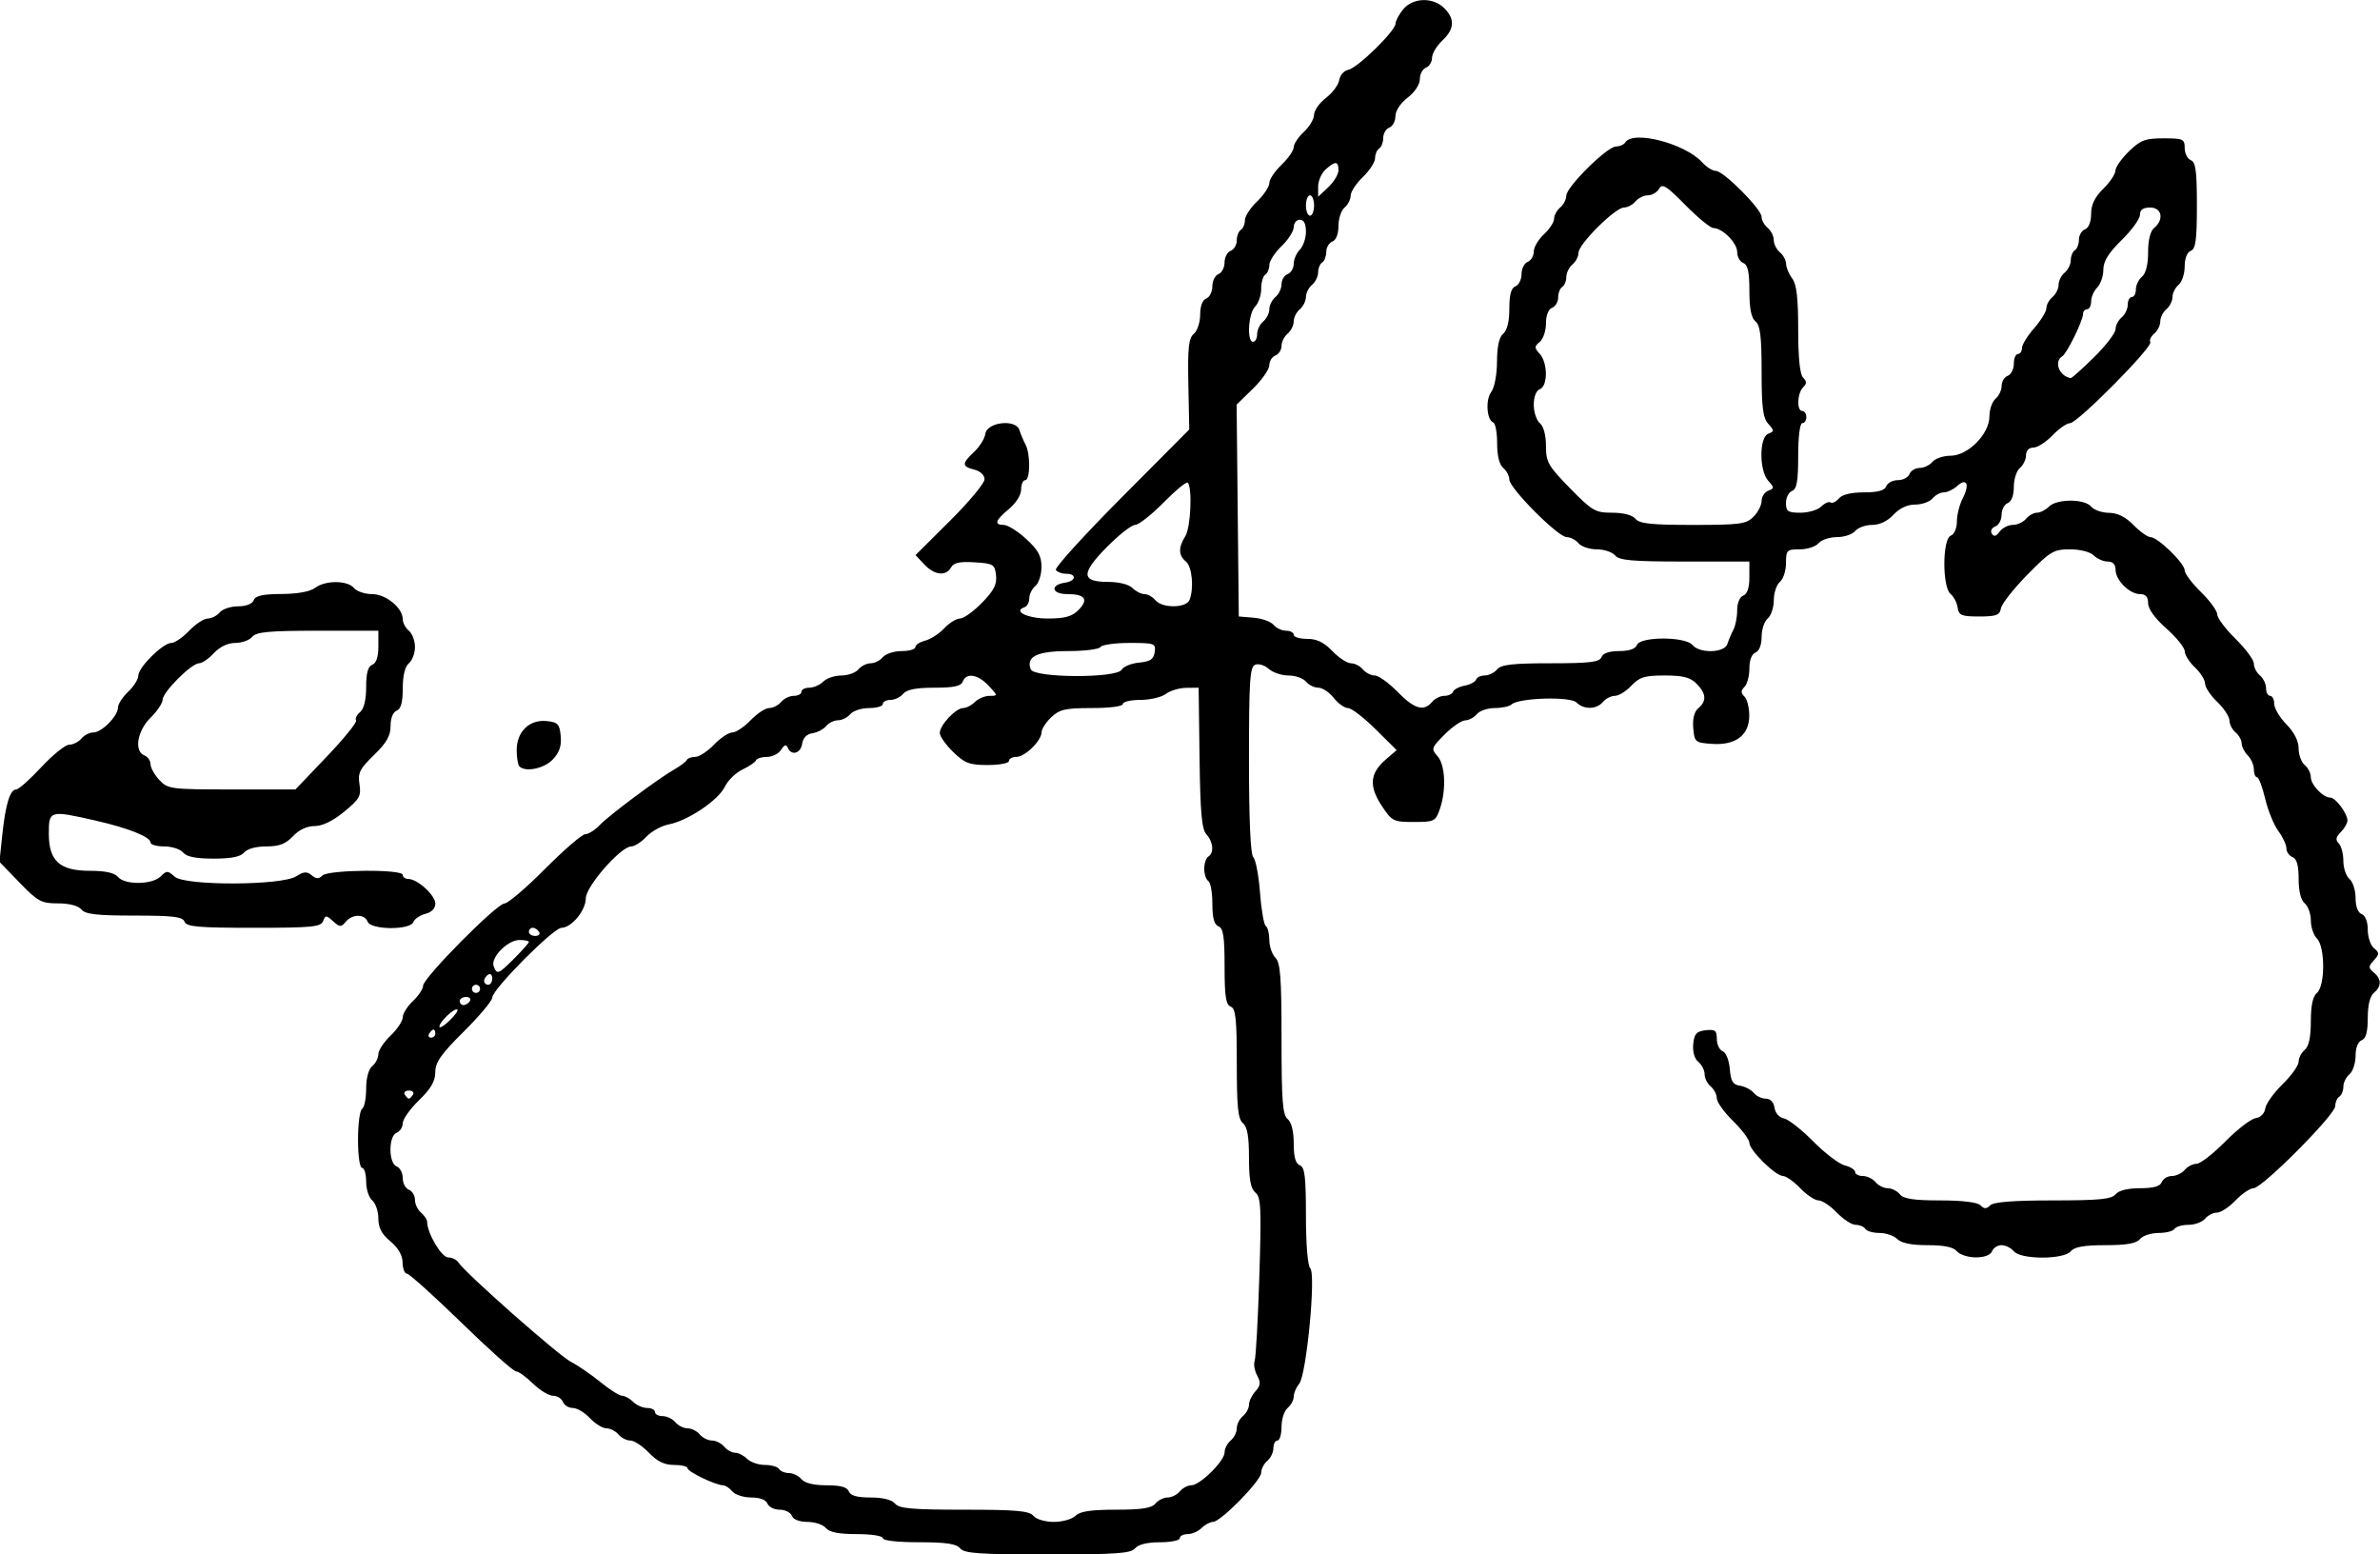 <?xml version="1.0" encoding="UTF-8" standalone="no"?>
<svg
   xmlns:dc="http://purl.org/dc/elements/1.1/"
   xmlns:cc="http://creativecommons.org/ns#"
   xmlns:rdf="http://www.w3.org/1999/02/22-rdf-syntax-ns#"
   xmlns:svg="http://www.w3.org/2000/svg"
   xmlns="http://www.w3.org/2000/svg"
   version="1.1"
   id="svg2"
   viewBox="0 0 585 382"
   height="107.809mm"
   width="165.1mm">
  <defs
     id="defs4" />
  <g
     transform="translate(13.79,-417.491)"
     id="layer1">
    <path
       id="path8079"
       d="m 222.21,797.991 c -0.935,-1.127 -3.451,-1.5 -10.122,-1.5 -5.252,0 -8.878,-0.408 -8.878,-1 0,-0.562 -2.793,-1 -6.378,-1 -4.449,0 -6.754,-0.454 -7.622,-1.5 -0.685,-0.825 -2.717,-1.5 -4.515,-1.5 -1.985,0 -3.497,-0.59 -3.846,-1.5 -0.317,-0.825 -1.667,-1.5 -3,-1.5 -1.333,0 -2.683,-0.675 -3,-1.5 -0.356,-0.927 -1.877,-1.5 -3.985,-1.5 -1.875,0 -3.969,-0.675 -4.654,-1.5 -0.685,-0.825 -1.714,-1.5 -2.286,-1.5 -1.774,0 -8.714,-3.339 -8.714,-4.192 0,-0.444 -1.491,-0.808 -3.313,-0.808 -2.376,0 -4.126,-0.849 -6.187,-3 -1.581,-1.65 -3.635,-3 -4.565,-3 -0.93,0 -2.251,-0.675 -2.935,-1.5 -0.685,-0.825 -2.011,-1.5 -2.948,-1.5 -0.937,0 -2.76,-1.125 -4.052,-2.5 -1.292,-1.375 -3.184,-2.5 -4.206,-2.5 -1.021,0 -2.116,-0.675 -2.433,-1.5 -0.317,-0.825 -1.412,-1.5 -2.434,-1.5 -1.022,0 -3.24,-1.35 -4.927,-3 -1.688,-1.65 -3.569,-3 -4.18,-3 -0.611,0 -6.66,-5.4 -13.442,-12 -6.782,-6.6 -12.792,-12 -13.355,-12 -0.563,0 -1.043,-1.238 -1.066,-2.75 -0.028,-1.794 -1.071,-3.603 -3,-5.203 -2.141,-1.775 -2.958,-3.33 -2.958,-5.628 0,-1.746 -0.675,-3.735 -1.5,-4.419 -0.825,-0.685 -1.5,-2.765 -1.5,-4.622 0,-1.858 -0.45,-3.378 -1,-3.378 -0.571,0 -1,-2.98 -1,-6.941 0,-3.818 0.45,-7.219 1,-7.559 0.55,-0.34 1,-2.561 1,-4.937 0,-2.619 0.59,-4.809 1.5,-5.563 0.825,-0.685 1.5,-2.006 1.5,-2.935 0,-0.93 1.35,-2.984 3,-4.565 1.65,-1.581 3,-3.612 3,-4.513 0,-0.901 1.125,-2.695 2.5,-3.987 1.375,-1.292 2.5,-2.987 2.5,-3.768 0,-1.916 18.103,-20.193 20.022,-20.215 0.837,-0.01 5.327,-3.842 9.978,-8.517 4.651,-4.675 9.089,-8.5 9.863,-8.5 0.774,0 2.378,-1.012 3.564,-2.25 2.376,-2.478 14.329,-11.384 18.456,-13.75 1.439,-0.825 2.766,-1.837 2.95,-2.25 0.183,-0.412 1.112,-0.75 2.063,-0.75 0.951,0 3.023,-1.35 4.604,-3 1.581,-1.65 3.606,-3 4.5,-3 0.894,0 2.919,-1.35 4.5,-3 1.581,-1.65 3.635,-3 4.565,-3 0.93,0 2.251,-0.675 2.935,-1.5 0.685,-0.825 2.09,-1.5 3.122,-1.5 1.033,0 1.878,-0.45 1.878,-1 0,-0.55 0.868,-1 1.929,-1 1.061,0 2.604,-0.675 3.429,-1.5 0.825,-0.825 2.827,-1.5 4.449,-1.5 1.622,0 3.509,-0.675 4.194,-1.5 0.685,-0.825 2.035,-1.5 3,-1.5 0.965,0 2.315,-0.675 3,-1.5 0.685,-0.825 2.765,-1.5 4.622,-1.5 1.858,0 3.378,-0.441 3.378,-0.981 0,-0.54 1.082,-1.253 2.405,-1.585 1.323,-0.332 3.426,-1.691 4.674,-3.019 1.248,-1.328 2.999,-2.415 3.892,-2.415 0.892,0 3.324,-1.743 5.404,-3.873 2.926,-2.996 3.707,-4.524 3.453,-6.75 -0.307,-2.685 -0.657,-2.898 -5.254,-3.189 -3.662,-0.232 -5.15,0.089 -5.8,1.25 -1.254,2.24 -4.084,1.926 -6.58,-0.731 l -2.154,-2.293 8.479,-8.435 c 4.664,-4.639 8.479,-9.224 8.479,-10.188 0,-1.036 -1.023,-2.01 -2.5,-2.38 -3.12,-0.783 -3.128,-1.472 -0.053,-4.361 1.346,-1.264 2.583,-3.255 2.75,-4.424 0.417,-2.925 7.517,-3.718 8.384,-0.937 0.311,0.996 0.982,2.592 1.492,3.547 1.24,2.322 1.186,8.764 -0.073,8.764 -0.55,0 -1,1.034 -1,2.297 0,1.325 -1.251,3.335 -2.958,4.75 -3.406,2.825 -3.773,3.951 -1.292,3.958 0.963,0.003 3.438,1.555 5.5,3.449 2.934,2.695 3.75,4.19 3.75,6.873 0,1.886 -0.675,3.989 -1.5,4.673 -0.825,0.685 -1.5,2.052 -1.5,3.039 0,0.987 -0.53,1.971 -1.177,2.187 -2.945,0.982 0.761,2.774 5.736,2.774 4.14,0 5.928,-0.487 7.477,-2.036 2.63,-2.63 1.73,-3.964 -2.679,-3.964 -3.901,0 -4.325,-2.261 -0.529,-2.82 2.695,-0.396 2.883,-2.18 0.231,-2.18 -1.068,0 -2.206,-0.428 -2.529,-0.951 -0.323,-0.523 6.922,-8.5 16.102,-17.726 l 16.69,-16.775 -0.222,-11.101 c -0.18,-9.031 0.069,-11.342 1.339,-12.396 0.859,-0.713 1.561,-2.83 1.561,-4.705 0,-2.108 0.573,-3.629 1.5,-3.985 0.825,-0.317 1.5,-1.667 1.5,-3 0,-1.333 0.675,-2.683 1.5,-3 0.825,-0.317 1.5,-1.604 1.5,-2.862 0,-1.257 0.675,-2.545 1.5,-2.862 0.825,-0.317 1.5,-1.463 1.5,-2.548 0,-1.085 0.45,-2.25 1,-2.59 0.55,-0.34 1,-1.407 1,-2.372 0,-0.965 1.35,-3.047 3,-4.628 1.65,-1.581 3,-3.606 3,-4.5 0,-0.894 1.35,-2.919 3,-4.5 1.65,-1.581 3,-3.526 3,-4.322 0,-0.797 1.125,-2.491 2.5,-3.765 1.375,-1.274 2.5,-3.171 2.5,-4.215 0,-1.044 1.325,-2.914 2.944,-4.155 1.619,-1.241 3.082,-3.216 3.25,-4.389 0.168,-1.173 1.16,-2.296 2.205,-2.495 2.282,-0.435 11.586,-9.521 11.633,-11.36 0.018,-0.714 0.878,-2.31 1.91,-3.548 2.386,-2.86 7.324,-2.982 10.056,-0.25 2.676,2.676 2.52,5.163 -0.5,8 -1.375,1.292 -2.5,3.184 -2.5,4.206 0,1.021 -0.675,2.116 -1.5,2.433 -0.825,0.317 -1.5,1.585 -1.5,2.819 0,1.315 -1.241,3.195 -3,4.543 -1.759,1.348 -3,3.227 -3,4.543 0,1.234 -0.675,2.502 -1.5,2.819 -0.825,0.317 -1.5,1.463 -1.5,2.548 0,1.085 -0.45,2.25 -1,2.59 -0.55,0.34 -1,1.407 -1,2.372 0,0.965 -1.35,3.047 -3,4.628 -1.65,1.581 -3,3.635 -3,4.565 0,0.93 -0.675,2.251 -1.5,2.935 -0.825,0.685 -1.5,2.717 -1.5,4.515 0,1.985 -0.59,3.497 -1.5,3.846 -0.825,0.317 -1.5,1.463 -1.5,2.548 0,1.085 -0.45,2.25 -1,2.59 -0.55,0.34 -1,1.436 -1,2.437 0,1 -0.675,2.379 -1.5,3.063 -0.825,0.685 -1.5,2.035 -1.5,3 0,0.965 -0.675,2.315 -1.5,3 -0.825,0.685 -1.5,2.035 -1.5,3 0,0.965 -0.675,2.315 -1.5,3 -0.825,0.685 -1.5,2.042 -1.5,3.015 0,0.974 -0.675,2.03 -1.5,2.346 -0.825,0.317 -1.5,1.398 -1.5,2.404 0,1.006 -1.807,3.593 -4.016,5.75 l -4.016,3.922 0.266,26.031 0.266,26.031 3.674,0.306 c 2.021,0.168 4.213,0.956 4.872,1.75 0.659,0.794 2.043,1.444 3.076,1.444 1.033,0 1.878,0.45 1.878,1 0,0.55 1.491,1 3.313,1 2.376,0 4.126,0.849 6.187,3 1.581,1.65 3.635,3 4.565,3 0.93,0 2.251,0.675 2.935,1.5 0.685,0.825 1.998,1.5 2.92,1.5 0.921,0 3.432,1.8 5.58,4 4.15,4.25 6.479,4.935 8.5,2.5 0.685,-0.825 2.052,-1.5 3.039,-1.5 0.987,0 1.946,-0.454 2.131,-1.01 0.185,-0.555 1.459,-1.226 2.83,-1.49 1.371,-0.264 2.645,-0.935 2.83,-1.49 0.185,-0.555 1.144,-1.01 2.131,-1.01 0.987,0 2.354,-0.675 3.039,-1.5 0.979,-1.18 3.788,-1.5 13.154,-1.5 9.663,0 12.017,-0.283 12.485,-1.5 0.371,-0.968 1.919,-1.5 4.362,-1.5 2.443,0 3.99,-0.532 4.362,-1.5 0.808,-2.105 11.891,-2.105 13.638,0 1.784,2.15 7.917,1.971 8.604,-0.25 0.298,-0.963 0.959,-2.531 1.469,-3.486 0.51,-0.955 0.927,-3.107 0.927,-4.781 0,-1.784 0.621,-3.283 1.5,-3.621 0.978,-0.375 1.5,-1.931 1.5,-4.469 l 0,-3.893 -15.878,0 c -12.893,0 -16.112,-0.282 -17.122,-1.5 -0.685,-0.825 -2.71,-1.5 -4.5,-1.5 -1.79,0 -3.815,-0.675 -4.5,-1.5 -0.685,-0.825 -1.99,-1.5 -2.901,-1.5 -2.116,0 -14.099,-12.03 -14.099,-14.154 0,-0.88 -0.675,-2.161 -1.5,-2.846 -0.952,-0.79 -1.5,-2.998 -1.5,-6.039 0,-2.637 -0.424,-4.944 -0.941,-5.128 -1.621,-0.574 -1.962,-5.587 -0.51,-7.503 0.79,-1.043 1.401,-4.253 1.419,-7.458 0.021,-3.751 0.532,-6.043 1.532,-6.872 0.961,-0.797 1.5,-3.01 1.5,-6.154 0,-3.441 0.449,-5.081 1.5,-5.485 0.825,-0.317 1.5,-1.667 1.5,-3 0,-1.333 0.675,-2.683 1.5,-3 0.825,-0.317 1.5,-1.449 1.5,-2.516 0,-1.067 1.125,-2.983 2.5,-4.258 1.375,-1.274 2.5,-2.998 2.5,-3.83 0,-0.832 0.675,-2.073 1.5,-2.758 0.825,-0.685 1.5,-1.993 1.5,-2.907 0,-2.149 10.051,-12.093 12.222,-12.093 0.913,0 1.938,-0.45 2.278,-1 1.893,-3.063 14.714,0.264 18.917,4.908 1.041,1.15 2.547,2.092 3.346,2.092 1.89,0 11.237,9.395 11.237,11.295 0,0.803 0.675,2.02 1.5,2.705 0.825,0.685 1.5,2.035 1.5,3 0,0.965 0.675,2.315 1.5,3 0.825,0.685 1.514,1.977 1.532,2.872 0.018,0.895 0.693,2.501 1.5,3.569 1.077,1.424 1.468,4.77 1.468,12.55 0,6.918 0.417,11.026 1.2,11.809 0.933,0.933 0.933,1.467 0,2.4 -1.451,1.451 -1.601,5.8 -0.2,5.8 0.55,0 1,0.675 1,1.5 0,0.825 -0.45,1.5 -1,1.5 -0.584,0 -1,3.344 -1,8.031 0,6.217 -0.339,8.161 -1.5,8.607 -0.825,0.317 -1.5,1.652 -1.5,2.969 0,2.077 0.471,2.393 3.571,2.393 1.964,0 4.251,-0.679 5.081,-1.509 0.83,-0.83 1.872,-1.285 2.315,-1.011 0.443,0.274 1.362,-0.172 2.042,-0.991 0.787,-0.949 3.017,-1.489 6.145,-1.489 3.441,0 5.081,-0.449 5.485,-1.5 0.317,-0.825 1.604,-1.5 2.862,-1.5 1.257,0 2.545,-0.675 2.862,-1.5 0.317,-0.825 1.435,-1.5 2.485,-1.5 1.05,0 2.469,-0.675 3.154,-1.5 0.685,-0.825 2.677,-1.5 4.426,-1.5 4.294,0 9.574,-5.336 9.574,-9.675 0,-1.694 0.675,-3.64 1.5,-4.325 0.825,-0.685 1.5,-2.104 1.5,-3.154 0,-1.05 0.675,-2.168 1.5,-2.485 0.825,-0.317 1.5,-1.652 1.5,-2.969 0,-1.316 0.45,-2.393 1,-2.393 0.55,0 1,-0.659 1,-1.465 0,-0.806 1.35,-3.003 3,-4.882 1.65,-1.879 3,-4.09 3,-4.912 0,-0.823 0.675,-2.056 1.5,-2.74 0.825,-0.685 1.5,-2.035 1.5,-3 0,-0.965 0.675,-2.315 1.5,-3 0.825,-0.685 1.5,-2.063 1.5,-3.063 0,-1 0.45,-2.097 1,-2.437 0.55,-0.34 1,-1.506 1,-2.59 0,-1.085 0.675,-2.231 1.5,-2.548 0.904,-0.347 1.5,-1.857 1.5,-3.802 0,-2.257 0.893,-4.102 2.972,-6.143 1.635,-1.604 2.985,-3.616 3,-4.471 0.015,-0.855 1.512,-2.992 3.325,-4.75 2.85,-2.763 4.003,-3.196 8.5,-3.196 4.821,0 5.202,0.176 5.202,2.393 0,1.316 0.675,2.652 1.5,2.969 1.202,0.461 1.5,2.672 1.5,11.138 0,8.467 -0.298,10.677 -1.5,11.138 -0.91,0.349 -1.5,1.861 -1.5,3.846 0,1.799 -0.675,3.831 -1.5,4.515 -0.825,0.685 -1.5,2.035 -1.5,3 0,0.965 -0.675,2.315 -1.5,3 -0.825,0.685 -1.5,2.035 -1.5,3 0,0.965 -0.67,2.311 -1.489,2.991 -0.819,0.68 -1.252,1.619 -0.963,2.087 0.704,1.139 -17.903,19.922 -19.736,19.922 -0.791,0 -2.731,1.35 -4.312,3 -1.581,1.65 -3.69,3 -4.687,3 -1.107,0 -1.813,0.731 -1.813,1.878 0,1.033 -0.675,2.438 -1.5,3.122 -0.825,0.685 -1.5,2.779 -1.5,4.654 0,2.108 -0.573,3.629 -1.5,3.985 -0.825,0.317 -1.5,1.604 -1.5,2.862 0,1.257 -0.704,2.556 -1.563,2.886 -0.872,0.335 -1.247,1.112 -0.847,1.758 0.508,0.822 1.067,0.678 1.924,-0.493 0.664,-0.908 2.115,-1.651 3.225,-1.651 1.11,0 2.578,-0.675 3.262,-1.5 0.685,-0.825 1.897,-1.5 2.694,-1.5 0.797,0 2.124,-0.675 2.949,-1.5 1.948,-1.948 8.741,-1.948 10.357,0 0.685,0.825 2.652,1.512 4.372,1.528 2.124,0.019 4.064,0.982 6.044,3 1.604,1.635 3.485,2.972 4.179,2.972 1.776,0 8.405,6.44 8.405,8.165 0,0.786 1.8,3.187 4,5.335 2.2,2.148 4,4.621 4,5.495 0,0.874 2.025,3.576 4.5,6.005 2.475,2.429 4.5,5.168 4.5,6.086 0,0.918 0.675,2.23 1.5,2.914 0.825,0.685 1.5,2.09 1.5,3.122 0,1.033 0.45,1.878 1,1.878 0.55,0 1,0.884 1,1.966 0,1.081 1.35,3.347 3,5.034 1.91,1.954 3,4.102 3,5.912 0,1.564 0.675,3.403 1.5,4.088 0.825,0.685 1.5,2.02 1.5,2.967 0,1.879 2.99,5.033 4.772,5.033 1.307,0 4.228,3.904 4.228,5.651 0,0.663 -0.736,1.942 -1.636,2.842 -1.221,1.221 -1.348,1.924 -0.5,2.771 0.625,0.625 1.136,2.566 1.136,4.313 0,1.748 0.675,3.738 1.5,4.422 0.825,0.685 1.5,2.779 1.5,4.654 0,2.108 0.573,3.629 1.5,3.985 0.91,0.349 1.5,1.861 1.5,3.846 0,1.799 0.686,3.84 1.525,4.536 1.366,1.134 1.363,1.445 -0.025,2.979 -1.389,1.534 -1.391,1.845 -0.025,2.979 1.934,1.605 1.943,3.429 0.025,5.021 -0.961,0.797 -1.5,3.01 -1.5,6.154 0,3.441 -0.449,5.081 -1.5,5.485 -0.91,0.349 -1.5,1.861 -1.5,3.846 0,1.799 -0.675,3.831 -1.5,4.515 -0.825,0.685 -1.5,2.063 -1.5,3.063 0,1 -0.45,2.097 -1,2.437 -0.55,0.34 -1,1.388 -1,2.329 -3e-5,2.126 -17.965,20.171 -20.082,20.171 -0.849,0 -2.837,1.35 -4.418,3 -1.581,1.65 -3.635,3 -4.565,3 -0.93,0 -2.251,0.675 -2.935,1.5 -0.685,0.825 -2.513,1.5 -4.063,1.5 -1.55,0 -3.097,0.45 -3.437,1 -0.34,0.55 -2.111,1 -3.937,1 -1.825,0 -3.879,0.675 -4.563,1.5 -0.897,1.081 -3.271,1.5 -8.5,1.5 -5.229,0 -7.603,0.419 -8.5,1.5 -1.718,2.071 -12.282,2.071 -14,0 -0.685,-0.825 -2.042,-1.5 -3.015,-1.5 -0.974,0 -2.03,0.675 -2.346,1.5 -0.356,0.927 -1.877,1.5 -3.985,1.5 -1.875,0 -3.969,-0.675 -4.654,-1.5 -0.851,-1.026 -3.126,-1.5 -7.194,-1.5 -3.955,0 -6.452,-0.503 -7.449,-1.5 -0.825,-0.825 -2.791,-1.5 -4.37,-1.5 -1.578,0 -3.148,-0.45 -3.488,-1 -0.34,-0.55 -1.407,-1 -2.372,-1 -0.965,0 -3.047,-1.35 -4.628,-3 -1.581,-1.65 -3.606,-3 -4.5,-3 -0.894,0 -2.919,-1.35 -4.5,-3 -1.581,-1.65 -3.487,-3 -4.237,-3 -1.837,0 -8.263,-6.337 -8.263,-8.148 0,-0.795 -1.8,-3.204 -4,-5.352 -2.2,-2.148 -4,-4.659 -4,-5.58 0,-0.921 -0.675,-2.235 -1.5,-2.92 -0.825,-0.685 -1.5,-2.035 -1.5,-3 0,-0.965 -0.698,-2.334 -1.551,-3.042 -0.944,-0.784 -1.433,-2.494 -1.25,-4.372 0.247,-2.532 0.795,-3.142 3.051,-3.402 2.34,-0.269 2.75,0.05 2.75,2.143 0,1.353 0.646,2.707 1.436,3.011 0.81,0.311 1.573,2.21 1.75,4.357 0.25,3.028 0.759,3.869 2.491,4.116 1.198,0.171 2.715,0.958 3.372,1.75 0.657,0.792 2.009,1.44 3.003,1.44 1.111,0 1.931,0.864 2.128,2.24 0.185,1.297 1.162,2.397 2.32,2.614 1.1,0.206 4.337,2.743 7.194,5.638 2.857,2.895 6.344,5.552 7.75,5.905 1.406,0.353 2.556,1.083 2.556,1.623 0,0.54 0.845,0.981 1.878,0.981 1.033,0 2.438,0.675 3.122,1.5 0.685,0.825 2.035,1.5 3,1.5 0.965,0 2.315,0.675 3,1.5 0.932,1.122 3.429,1.5 9.922,1.5 5.416,0 9.129,0.451 9.878,1.2 0.933,0.933 1.467,0.933 2.4,0 0.82,-0.82 5.684,-1.2 15.378,-1.2 11.382,0 14.423,-0.296 15.422,-1.5 0.788,-0.95 2.995,-1.5 6.015,-1.5 3.318,0 4.946,-0.457 5.346,-1.5 0.317,-0.825 1.435,-1.5 2.485,-1.5 1.05,0 2.469,-0.675 3.154,-1.5 0.685,-0.825 1.993,-1.5 2.907,-1.5 0.914,0 4.085,-2.454 7.047,-5.453 2.962,-2.999 6.321,-5.586 7.466,-5.75 1.224,-0.175 2.204,-1.16 2.38,-2.393 0.165,-1.152 2.077,-3.831 4.25,-5.953 2.173,-2.122 3.951,-4.611 3.951,-5.532 0,-0.921 0.675,-2.235 1.5,-2.92 1.015,-0.843 1.5,-3.104 1.5,-7 0,-3.896 0.485,-6.157 1.5,-7 2.04,-1.693 2.04,-11.317 0,-13.357 -0.825,-0.825 -1.5,-2.827 -1.5,-4.449 0,-1.622 -0.675,-3.509 -1.5,-4.194 -0.95,-0.788 -1.5,-2.995 -1.5,-6.015 0,-3.318 -0.457,-4.946 -1.5,-5.346 -0.825,-0.317 -1.5,-1.283 -1.5,-2.147 0,-0.865 -0.898,-2.791 -1.995,-4.281 -1.097,-1.49 -2.554,-5.072 -3.237,-7.96 -0.683,-2.888 -1.585,-5.25 -2.005,-5.25 -0.42,0 -0.763,-0.868 -0.763,-1.929 0,-1.061 -0.675,-2.604 -1.5,-3.429 -0.825,-0.825 -1.5,-2.152 -1.5,-2.949 0,-0.797 -0.675,-2.009 -1.5,-2.694 -0.825,-0.685 -1.5,-2.006 -1.5,-2.935 0,-0.93 -1.35,-2.984 -3,-4.565 -1.65,-1.581 -3,-3.612 -3,-4.513 0,-0.901 -1.125,-2.695 -2.5,-3.987 -1.375,-1.292 -2.5,-3.072 -2.5,-3.956 0,-0.884 -2.021,-3.393 -4.492,-5.576 -2.804,-2.476 -4.495,-4.814 -4.5,-6.218 -0.006,-1.581 -0.603,-2.25 -2.008,-2.25 -2.576,0 -6,-3.424 -6,-6 0,-1.309 -0.667,-2 -1.929,-2 -1.061,0 -2.604,-0.675 -3.429,-1.5 -0.874,-0.874 -3.317,-1.5 -5.85,-1.5 -4.016,0 -4.822,0.481 -10.483,6.25 -3.373,3.438 -6.291,7.15 -6.485,8.25 -0.297,1.685 -1.137,2 -5.339,2 -4.36,0 -5.025,-0.273 -5.296,-2.177 -0.171,-1.198 -0.958,-2.715 -1.75,-3.372 -2.061,-1.71 -2.011,-13.517 0.06,-14.312 0.859,-0.33 1.5,-1.822 1.5,-3.493 0,-1.604 0.652,-4.174 1.449,-5.71 1.77,-3.412 0.98,-5.134 -1.377,-3.001 -0.951,0.861 -2.426,1.565 -3.278,1.565 -0.852,0 -2.109,0.675 -2.794,1.5 -0.685,0.825 -2.601,1.5 -4.258,1.5 -1.929,0 -3.846,0.899 -5.33,2.5 -1.454,1.569 -3.406,2.5 -5.242,2.5 -1.609,0 -3.486,0.675 -4.17,1.5 -0.685,0.825 -2.71,1.5 -4.5,1.5 -1.79,0 -3.815,0.675 -4.5,1.5 -0.685,0.825 -2.765,1.5 -4.622,1.5 -3.17,0 -3.378,0.207 -3.378,3.378 0,1.858 -0.675,3.938 -1.5,4.622 -0.825,0.685 -1.5,2.71 -1.5,4.5 0,1.79 -0.675,3.815 -1.5,4.5 -0.825,0.685 -1.5,2.717 -1.5,4.515 0,1.985 -0.59,3.497 -1.5,3.846 -0.918,0.352 -1.5,1.868 -1.5,3.907 0,1.832 -0.54,3.871 -1.2,4.531 -0.933,0.933 -0.933,1.467 0,2.4 0.66,0.66 1.186,2.797 1.169,4.75 -0.042,4.778 -3.409,7.279 -9.232,6.857 -4.072,-0.295 -4.248,-0.446 -4.537,-3.892 -0.194,-2.32 0.247,-4.04 1.25,-4.872 2.092,-1.737 1.951,-3.642 -0.449,-6.042 -1.542,-1.542 -3.333,-2 -7.826,-2 -4.921,0 -6.19,0.388 -8.174,2.5 -1.292,1.375 -3.115,2.5 -4.052,2.5 -0.937,0 -2.263,0.675 -2.948,1.5 -1.555,1.874 -4.707,1.936 -6.516,0.127 -1.523,-1.523 -14.204,-1.139 -15.934,0.483 -0.522,0.49 -2.38,0.89 -4.128,0.89 -1.748,0 -3.738,0.675 -4.422,1.5 -0.685,0.825 -1.977,1.514 -2.872,1.532 -0.895,0.018 -3.17,1.581 -5.055,3.476 -3.242,3.258 -3.336,3.544 -1.75,5.297 1.935,2.138 2.212,8.364 0.579,13.046 -1.044,2.995 -1.356,3.149 -6.367,3.149 -5.041,0 -5.384,-0.174 -7.921,-4.006 -3.167,-4.786 -2.893,-7.99 0.969,-11.312 l 2.72,-2.339 -5.226,-5.171 c -2.874,-2.844 -5.915,-5.171 -6.758,-5.171 -0.842,0 -2.417,-1.125 -3.498,-2.5 -1.082,-1.375 -2.779,-2.5 -3.771,-2.5 -0.993,0 -2.365,-0.675 -3.05,-1.5 -0.685,-0.825 -2.617,-1.5 -4.294,-1.5 -1.677,0 -3.855,-0.73 -4.84,-1.621 -0.985,-0.892 -2.483,-1.356 -3.329,-1.031 -1.321,0.507 -1.537,3.803 -1.537,23.421 0,14.844 0.373,23.205 1.067,23.898 0.587,0.587 1.328,4.516 1.647,8.732 0.319,4.216 0.964,7.902 1.433,8.192 0.469,0.29 0.853,1.819 0.853,3.397 0,1.578 0.675,3.545 1.5,4.37 1.225,1.225 1.5,4.883 1.5,19.949 0,15.179 0.266,18.67 1.5,19.694 0.95,0.788 1.5,2.995 1.5,6.015 0,3.318 0.457,4.946 1.5,5.346 1.216,0.467 1.5,2.813 1.5,12.407 0,6.971 0.434,12.265 1.056,12.887 1.457,1.457 -0.924,26.287 -2.725,28.423 -0.732,0.868 -1.331,2.276 -1.331,3.128 0,0.852 -0.675,2.109 -1.5,2.794 -0.825,0.685 -1.5,2.765 -1.5,4.622 0,1.858 -0.45,3.378 -1,3.378 -0.55,0 -1,0.845 -1,1.878 0,1.033 -0.675,2.438 -1.5,3.122 -0.825,0.685 -1.5,1.993 -1.5,2.907 0,1.939 -9.952,12.093 -11.853,12.093 -0.709,0 -1.965,0.675 -2.79,1.5 -0.825,0.825 -2.368,1.5 -3.429,1.5 -1.061,0 -1.929,0.45 -1.929,1 0,0.55 -2.195,1 -4.878,1 -3.116,0 -5.327,0.542 -6.122,1.5 -1.032,1.243 -4.715,1.5 -21.5,1.5 -16.785,0 -20.468,-0.257 -21.5,-1.5 z m 28.357,-8 c 1.097,-1.097 3.772,-1.5 9.949,-1.5 6.29,0 8.767,-0.383 9.694,-1.5 0.685,-0.825 2.035,-1.5 3,-1.5 0.965,0 2.315,-0.675 3,-1.5 0.685,-0.825 1.956,-1.5 2.825,-1.5 2.129,0 8.175,-5.971 8.175,-8.074 0,-0.925 0.675,-2.242 1.5,-2.926 0.825,-0.685 1.5,-2.035 1.5,-3 0,-0.965 0.675,-2.315 1.5,-3 0.825,-0.685 1.5,-1.942 1.5,-2.794 0,-0.852 0.711,-2.334 1.58,-3.294 1.267,-1.4 1.351,-2.173 0.423,-3.907 -0.636,-1.189 -0.912,-2.799 -0.613,-3.579 0.299,-0.78 0.817,-10.112 1.151,-20.738 0.529,-16.846 0.405,-19.487 -0.967,-20.626 -1.167,-0.969 -1.574,-3.181 -1.574,-8.561 0,-5.229 -0.419,-7.603 -1.5,-8.5 -1.197,-0.993 -1.5,-3.955 -1.5,-14.654 0,-10.997 -0.27,-13.512 -1.5,-13.985 -1.184,-0.454 -1.5,-2.53 -1.5,-9.862 0,-7.332 -0.316,-9.407 -1.5,-9.862 -1.055,-0.405 -1.5,-2.051 -1.5,-5.548 0,-2.735 -0.45,-5.25 -1,-5.59 -0.55,-0.34 -1,-1.69 -1,-3 0,-1.31 0.45,-2.66 1,-3 1.454,-0.899 1.224,-3.594 -0.465,-5.461 -1.147,-1.267 -1.514,-5.355 -1.688,-18.829 l -0.224,-17.21 -3.062,0.032 c -1.684,0.018 -3.935,0.693 -5.003,1.5 -1.068,0.808 -3.88,1.468 -6.25,1.468 -2.37,0 -4.309,0.45 -4.309,1 0,0.579 -3.203,1 -7.609,1 -6.521,0 -7.949,0.322 -9.983,2.25 -1.306,1.238 -2.381,2.896 -2.391,3.686 -0.025,2.1 -4.072,6.064 -6.192,6.064 -1.004,0 -1.826,0.45 -1.826,1 0,0.55 -2.341,1 -5.202,1 -4.497,0 -5.65,-0.433 -8.5,-3.196 -1.814,-1.758 -3.298,-3.866 -3.298,-4.686 0,-1.926 3.937,-6.118 5.746,-6.118 0.768,0 2.072,-0.675 2.897,-1.5 0.825,-0.825 2.446,-1.5 3.603,-1.5 2.072,0 2.068,-0.037 -0.246,-2.5 -2.637,-2.807 -5.496,-3.256 -6.362,-1 -0.429,1.117 -2.21,1.5 -6.985,1.5 -4.477,0 -6.784,0.452 -7.654,1.5 -0.685,0.825 -2.09,1.5 -3.122,1.5 -1.033,0 -1.878,0.45 -1.878,1 0,0.55 -1.52,1 -3.378,1 -1.858,0 -3.938,0.675 -4.622,1.5 -0.685,0.825 -2.035,1.5 -3,1.5 -0.965,0 -2.293,0.648 -2.95,1.44 -0.657,0.792 -2.175,1.579 -3.372,1.75 -1.374,0.196 -2.295,1.14 -2.497,2.56 -0.342,2.409 -2.671,3.067 -3.539,1 -0.376,-0.895 -0.84,-0.753 -1.633,0.5 -0.609,0.963 -2.173,1.75 -3.475,1.75 -1.302,0 -2.517,0.38 -2.7,0.845 -0.183,0.465 -1.679,1.481 -3.324,2.259 -1.645,0.778 -3.6,2.684 -4.344,4.237 -1.586,3.309 -9.125,8.374 -13.757,9.243 -1.781,0.334 -4.255,1.69 -5.498,3.012 -1.242,1.323 -2.923,2.405 -3.734,2.405 -2.562,0 -11.176,9.823 -11.176,12.744 0,2.976 -3.526,7.256 -5.978,7.256 -1.977,0 -17.022,15.148 -17.022,17.139 0,0.778 -3.15,4.54 -7,8.361 -5.594,5.551 -7,7.554 -7.001,9.973 -6.5e-4,2.217 -1.071,4.065 -4,6.906 -2.2,2.134 -3.999,4.673 -3.999,5.643 0,0.97 -0.675,2.023 -1.5,2.339 -2.031,0.779 -2.031,7.497 0,8.277 0.825,0.317 1.5,1.604 1.5,2.862 0,1.257 0.675,2.545 1.5,2.862 0.825,0.317 1.5,1.435 1.5,2.485 0,1.05 0.675,2.469 1.5,3.154 0.825,0.685 1.5,1.714 1.5,2.286 0,2.732 3.53,8.714 5.143,8.714 0.967,0 2.118,0.569 2.558,1.263 1.609,2.542 24.608,22.845 27.657,24.414 1.728,0.89 4.989,3.126 7.245,4.97 2.257,1.844 4.651,3.352 5.321,3.352 0.67,0 1.893,0.675 2.718,1.5 0.825,0.825 2.368,1.5 3.429,1.5 1.061,0 1.929,0.45 1.929,1 0,0.55 0.845,1 1.878,1 1.033,0 2.438,0.675 3.122,1.5 0.685,0.825 2.035,1.5 3,1.5 0.965,0 2.315,0.675 3,1.5 0.685,0.825 2.035,1.5 3,1.5 0.965,0 2.315,0.675 3,1.5 0.685,0.825 1.897,1.5 2.694,1.5 0.797,0 2.124,0.675 2.949,1.5 0.825,0.825 2.791,1.5 4.37,1.5 1.578,0 3.148,0.45 3.488,1 0.34,0.55 1.436,1 2.437,1 1,0 2.379,0.675 3.063,1.5 0.797,0.961 3.01,1.5 6.154,1.5 3.441,0 5.081,0.449 5.485,1.5 0.4,1.043 2.028,1.5 5.346,1.5 3.021,0 5.227,0.55 6.015,1.5 1.01,1.217 4.215,1.5 17,1.5 12.785,0 15.99,0.283 17,1.5 0.708,0.853 2.888,1.5 5.051,1.5 2.093,0 4.481,-0.675 5.306,-1.5 z m -162.857,-103.5 c 0.34,-0.55 -0.11,-1 -1,-1 -0.89,0 -1.34,0.45 -1,1 0.34,0.55 0.79,1 1,1 0.21,0 0.66,-0.45 1,-1 z m 5.5,-15 c 0,-0.55 -0.198,-1 -0.441,-1 -0.243,0 -0.719,0.45 -1.059,1 -0.34,0.55 -0.141,1 0.441,1 0.582,0 1.059,-0.45 1.059,-1 z m 5.438,-5.896 c -0.597,-0.597 -4.438,3 -4.438,4.156 0,0.522 1.094,-0.103 2.431,-1.39 1.337,-1.287 2.24,-2.532 2.006,-2.765 z m 3.062,-2.104 c 0.34,-0.55 -0.084,-1 -0.941,-1 -0.857,0 -1.559,0.45 -1.559,1 0,0.55 0.423,1 0.941,1 0.518,0 1.219,-0.45 1.559,-1 z m 2.5,-3 c 0,-0.55 -0.45,-1 -1,-1 -0.55,0 -1,0.45 -1,1 0,0.55 0.45,1 1,1 0.55,0 1,-0.45 1,-1 z m 3,-2.559 c 0,-0.857 -0.45,-1.281 -1,-0.941 -0.55,0.34 -1,1.041 -1,1.559 0,0.518 0.45,0.941 1,0.941 0.55,0 1,-0.702 1,-1.559 z m 5.467,-4.974 c 1.943,-1.943 3.533,-3.743 3.533,-4 0,-0.257 -1.047,-0.467 -2.326,-0.467 -2.892,0 -7.145,4.331 -6.332,6.449 0.822,2.141 1.114,2.028 5.125,-1.982 z m 6.033,-6.467 c -0.34,-0.55 -1.041,-1 -1.559,-1 -0.518,0 -0.941,0.45 -0.941,1 0,0.55 0.702,1 1.559,1 0.857,0 1.281,-0.45 0.941,-1 z m 143.2,-64.42 c 0.44,-0.781 2.375,-1.569 4.3,-1.75 2.745,-0.259 3.569,-0.815 3.82,-2.58 0.303,-2.136 -0.011,-2.25 -6.191,-2.25 -3.581,0 -6.789,0.45 -7.129,1 -0.34,0.55 -3.911,1 -7.937,1 -7.637,0 -10.41,1.352 -9.207,4.487 0.822,2.142 21.142,2.227 22.344,0.093 z m 16.693,-17.162 c 1.119,-2.916 0.622,-8.161 -0.893,-9.418 -1.864,-1.547 -1.902,-3.421 -0.127,-6.285 1.312,-2.116 1.736,-11.939 0.567,-13.108 -0.306,-0.306 -2.99,1.907 -5.964,4.918 -2.974,3.011 -6.113,5.475 -6.976,5.475 -0.863,0 -3.977,2.439 -6.922,5.421 -6.435,6.516 -6.358,8.579 0.319,8.579 2.631,0 5.075,0.615 5.96,1.5 0.825,0.825 2.152,1.5 2.949,1.5 0.797,0 2.009,0.675 2.694,1.5 1.68,2.025 7.607,1.967 8.393,-0.082 z m 138.607,-20.418 c 1.1,-1.1 2,-2.852 2,-3.893 0,-1.041 0.736,-2.176 1.636,-2.521 1.515,-0.581 1.515,-0.762 0,-2.436 -2.246,-2.482 -2.246,-10.702 0,-11.564 1.515,-0.581 1.515,-0.762 0,-2.436 -1.307,-1.444 -1.636,-4.03 -1.636,-12.857 0,-8.601 -0.332,-11.325 -1.5,-12.294 -1.042,-0.864 -1.5,-3.162 -1.5,-7.515 0,-4.651 -0.387,-6.419 -1.5,-6.846 -0.825,-0.317 -1.5,-1.53 -1.5,-2.697 0,-2.246 -3.576,-5.853 -5.858,-5.908 -0.747,-0.018 -3.848,-2.563 -6.892,-5.656 -4.643,-4.718 -5.68,-5.361 -6.441,-4 -0.499,0.892 -1.731,1.623 -2.736,1.623 -1.005,0 -2.388,0.675 -3.073,1.5 -0.685,0.825 -1.962,1.5 -2.838,1.5 -2.125,0 -11.162,8.978 -11.162,11.09 0,0.916 -0.675,2.225 -1.5,2.91 -0.825,0.685 -1.5,2.063 -1.5,3.063 0,1 -0.45,2.097 -1,2.437 -0.55,0.34 -1,1.506 -1,2.59 0,1.085 -0.675,2.231 -1.5,2.548 -0.91,0.349 -1.5,1.861 -1.5,3.846 0,1.799 -0.686,3.84 -1.525,4.536 -1.367,1.134 -1.367,1.441 0,2.951 1.984,2.193 2.001,7.908 0.025,8.666 -0.91,0.349 -1.5,1.861 -1.5,3.846 0,1.799 0.675,3.831 1.5,4.515 0.913,0.758 1.5,2.948 1.5,5.597 0,3.963 0.528,4.891 5.896,10.378 5.474,5.594 6.217,6.025 10.378,6.025 2.764,0 4.959,0.575 5.727,1.5 0.989,1.191 3.896,1.5 14.122,1.5 11.544,0 13.085,-0.207 14.878,-2 z m 83.719,-39.216 c 2.905,-2.869 5.281,-5.964 5.281,-6.878 0,-0.914 0.675,-2.222 1.5,-2.907 0.825,-0.685 1.5,-2.09 1.5,-3.122 0,-1.033 0.45,-1.878 1,-1.878 0.55,0 1,-0.845 1,-1.878 0,-1.033 0.675,-2.438 1.5,-3.122 0.949,-0.787 1.5,-2.993 1.5,-6 0,-3.007 0.551,-5.213 1.5,-6 2.472,-2.052 1.883,-5 -1,-5 -1.736,0 -2.5,0.547 -2.5,1.792 0,0.985 -2.025,3.779 -4.5,6.208 -3.257,3.197 -4.5,5.207 -4.5,7.28 0,1.575 -0.675,3.538 -1.5,4.363 -0.825,0.825 -1.5,2.368 -1.5,3.429 0,1.061 -0.45,1.929 -1,1.929 -0.55,0 -1,0.533 -1,1.184 0,1.612 -3.952,9.668 -5.087,10.369 -2.134,1.319 -0.766,4.892 2.055,5.368 0.258,0.043 2.845,-2.268 5.75,-5.137 z m -205.719,-5.662 c 0,-1.033 0.675,-2.438 1.5,-3.122 0.825,-0.685 1.5,-2.035 1.5,-3 0,-0.965 0.675,-2.315 1.5,-3 0.825,-0.685 1.5,-2.104 1.5,-3.154 0,-1.05 0.675,-2.168 1.5,-2.485 0.825,-0.317 1.5,-1.46 1.5,-2.54 0,-1.08 0.675,-2.639 1.5,-3.464 0.825,-0.825 1.5,-2.818 1.5,-4.429 0,-1.937 -0.508,-2.929 -1.5,-2.929 -0.825,0 -1.5,0.816 -1.5,1.813 0,0.997 -1.35,3.106 -3,4.687 -1.65,1.581 -3,3.663 -3,4.628 0,0.965 -0.45,2.032 -1,2.372 -0.55,0.34 -1,1.909 -1,3.488 0,1.578 -0.675,3.545 -1.5,4.37 -1.668,1.668 -2.071,8.643 -0.5,8.643 0.55,0 1,-0.845 1,-1.878 z m 14,-31.622 c 0,-1.375 -0.45,-2.5 -1,-2.5 -0.55,0 -1,1.125 -1,2.5 0,1.375 0.45,2.5 1,2.5 0.55,0 1,-1.125 1,-2.5 z m 6,-8.674 c 0,-2.261 -0.813,-2.305 -3.171,-0.171 -1.006,0.91 -1.829,2.789 -1.829,4.174 l 0,2.519 2.5,-2.349 c 1.375,-1.292 2.5,-3.17 2.5,-4.174 z M 31.571,643.991 c -0.467,-1.216 -2.806,-1.5 -12.346,-1.5 -9.243,0 -12.038,-0.322 -13.015,-1.5 -0.769,-0.927 -2.965,-1.5 -5.747,-1.5 -4.102,0 -4.942,-0.453 -9.446,-5.103 l -4.944,-5.103 0.701,-6.647 c 0.796,-7.547 1.907,-11.147 3.44,-11.147 0.579,0 3.357,-2.475 6.172,-5.5 2.815,-3.025 5.898,-5.5 6.849,-5.5 0.952,0 2.291,-0.675 2.975,-1.5 0.685,-0.825 2.011,-1.5 2.948,-1.5 2.065,0 6.052,-4.045 6.052,-6.14 0,-0.831 1.125,-2.568 2.5,-3.86 1.375,-1.292 2.5,-3.082 2.5,-3.978 0,-2.029 6.059,-8.022 8.111,-8.022 0.833,0 2.809,-1.35 4.389,-3 1.581,-1.65 3.635,-3 4.565,-3 0.93,0 2.251,-0.675 2.935,-1.5 0.685,-0.825 2.717,-1.5 4.515,-1.5 1.985,0 3.497,-0.59 3.846,-1.5 0.425,-1.108 2.217,-1.508 6.857,-1.532 3.931,-0.02 7.008,-0.581 8.223,-1.5 2.518,-1.904 7.967,-1.886 9.559,0.032 0.685,0.825 2.686,1.5 4.448,1.5 3.422,0 7.552,3.386 7.552,6.192 0,0.86 0.675,2.123 1.5,2.808 0.825,0.685 1.5,2.485 1.5,4 0,1.515 -0.675,3.315 -1.5,4 -0.961,0.797 -1.5,3.01 -1.5,6.154 0,3.441 -0.449,5.081 -1.5,5.485 -0.9,0.345 -1.5,1.853 -1.5,3.766 0,2.419 -0.986,4.146 -4.076,7.143 -3.514,3.408 -4.006,4.399 -3.565,7.189 0.453,2.866 0.021,3.638 -3.777,6.75 -2.768,2.269 -5.341,3.514 -7.261,3.514 -1.878,0 -3.838,0.921 -5.321,2.5 -1.783,1.898 -3.361,2.5 -6.552,2.5 -2.516,0 -4.703,0.602 -5.448,1.5 -0.864,1.041 -3.16,1.5 -7.5,1.5 -4.34,0 -6.636,-0.459 -7.5,-1.5 -0.685,-0.825 -2.765,-1.5 -4.622,-1.5 -1.858,0 -3.378,-0.429 -3.378,-0.953 0,-1.39 -5.486,-3.572 -13.643,-5.425 -11.146,-2.532 -11.357,-2.472 -11.357,3.203 0,6.781 2.658,9.174 10.192,9.174 3.725,0 5.974,0.496 6.808,1.5 1.669,2.011 8.42,1.937 10.472,-0.115 1.487,-1.487 1.762,-1.483 3.457,0.052 2.514,2.275 26.296,2.203 29.887,-0.091 1.844,-1.178 2.618,-1.23 3.792,-0.255 1.118,0.927 1.756,0.944 2.633,0.067 1.455,-1.455 19.758,-1.601 19.758,-0.158 0,0.55 0.614,1 1.365,1 2.246,0 6.635,4.004 6.635,6.054 0,1.186 -0.918,2.139 -2.428,2.518 -1.335,0.335 -2.671,1.244 -2.969,2.019 -0.778,2.027 -10.459,1.949 -11.242,-0.09 -0.745,-1.941 -3.762,-1.927 -5.383,0.025 -1.131,1.362 -1.462,1.348 -3.102,-0.136 -1.695,-1.534 -1.884,-1.536 -2.464,-0.025 -0.546,1.423 -2.768,1.636 -17.052,1.636 -13.677,0 -16.521,-0.251 -17,-1.5 z M 66.535,603.418 c 4.236,-4.44 7.475,-8.439 7.199,-8.887 -0.276,-0.447 0.167,-1.369 0.986,-2.049 0.949,-0.787 1.489,-3.017 1.489,-6.145 0,-3.441 0.449,-5.081 1.5,-5.485 0.978,-0.375 1.5,-1.931 1.5,-4.469 l 0,-3.893 -14.878,0 c -12.005,0 -15.118,0.29 -16.122,1.5 -0.685,0.825 -2.561,1.5 -4.17,1.5 -1.836,0 -3.788,0.931 -5.242,2.5 -1.274,1.375 -2.921,2.5 -3.66,2.5 -1.86,0 -8.921,7.059 -8.955,8.953 -0.015,0.851 -1.365,2.86 -3,4.464 -3.258,3.198 -4.062,8.228 -1.472,9.222 0.825,0.317 1.5,1.286 1.5,2.154 0,0.868 0.978,2.62 2.174,3.893 2.093,2.228 2.759,2.314 17.812,2.314 l 15.638,0 7.702,-8.073 z m 47.341,2.407 c -0.367,-0.367 -0.667,-2.167 -0.667,-4 0,-4.51 3.11,-7.549 7.309,-7.142 2.816,0.273 3.229,0.703 3.513,3.668 0.231,2.412 -0.312,4.034 -1.924,5.75 -2.122,2.259 -6.73,3.224 -8.231,1.724 z"
       style="fill:#000000" />
  </g>
</svg>

